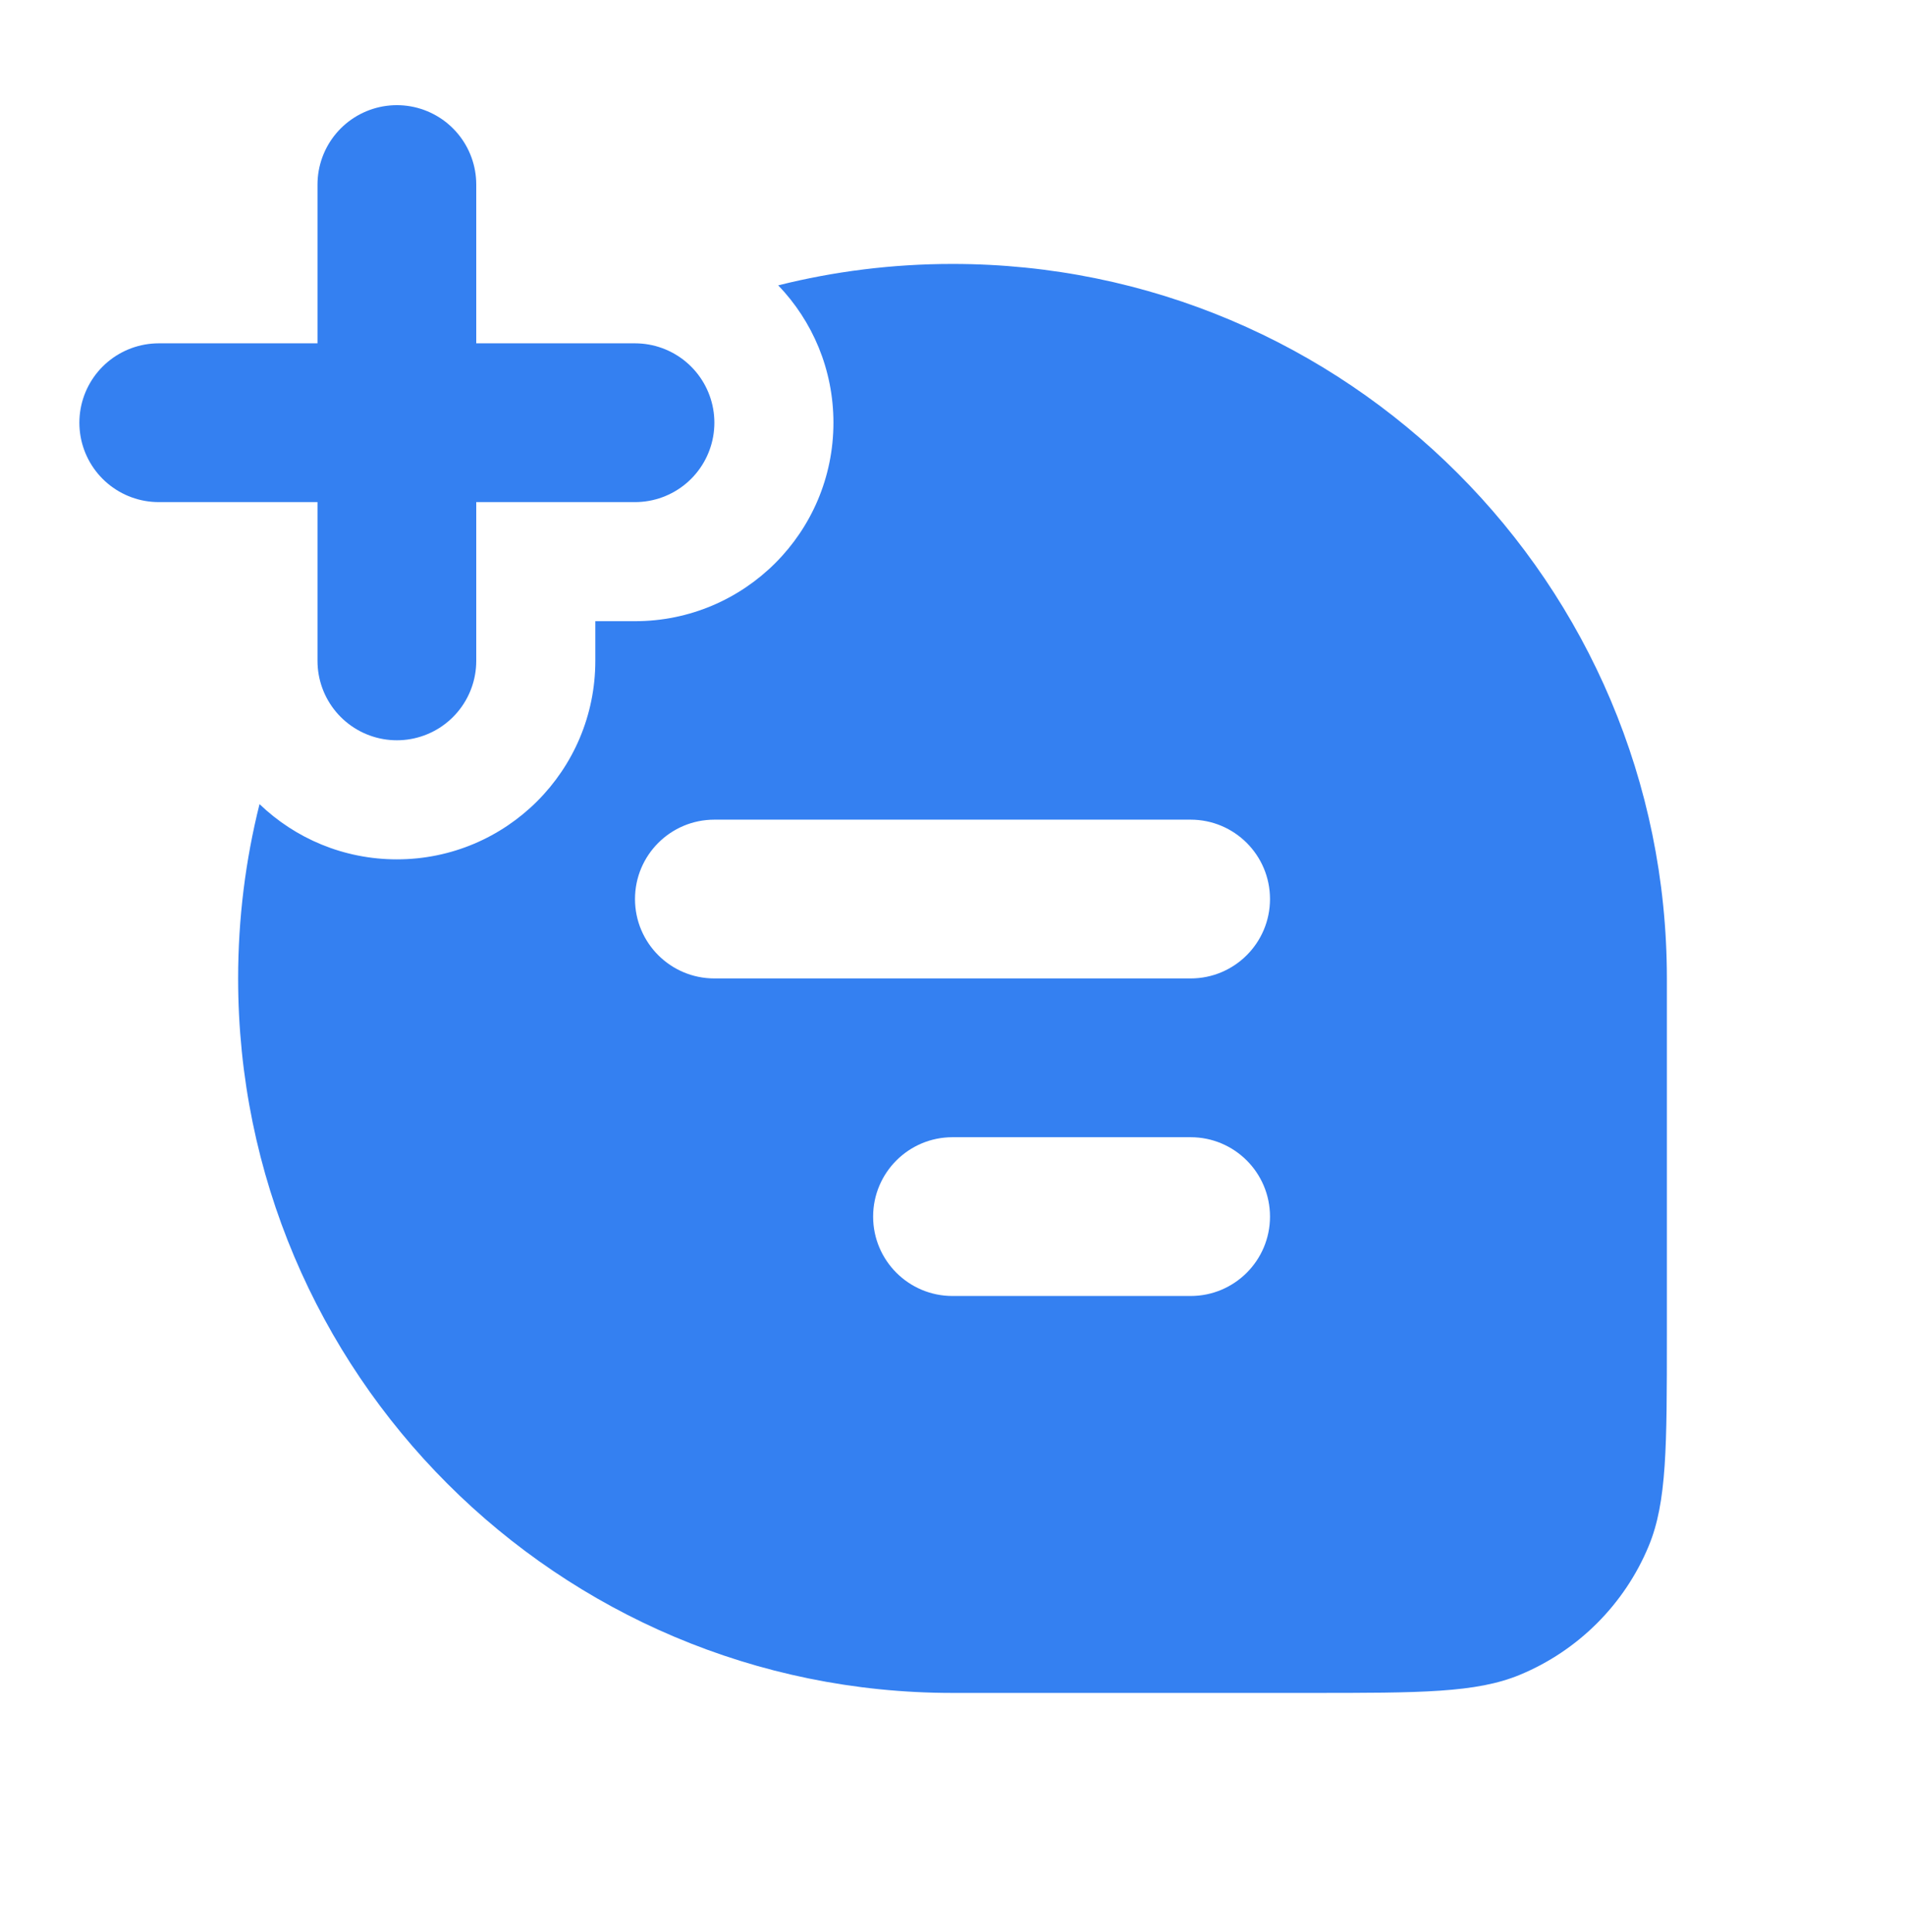 <svg width="72" height="73" viewBox="0 0 72 73" fill="none" xmlns="http://www.w3.org/2000/svg">
<path d="M15 24.974L15 6.974" stroke="#3480F1" stroke-width="6" stroke-linecap="round" stroke-linejoin="round"/>
<path fill-rule="evenodd" clip-rule="evenodd" d="M9.809 30.387C9.281 32.495 9 34.702 9 36.974C9 51.886 21.088 63.974 36 63.974H49.5C53.694 63.974 55.79 63.974 57.444 63.289C59.649 62.375 61.401 60.623 62.315 58.418C63 56.764 63 54.667 63 50.474V36.974C63 22.062 50.912 9.974 36 9.974C33.728 9.974 31.521 10.255 29.413 10.783C30.706 12.13 31.5 13.959 31.5 15.974C31.5 20.116 28.142 23.474 24 23.474H22.5V24.974C22.5 29.116 19.142 32.474 15 32.474C12.986 32.474 11.156 31.68 9.809 30.387ZM27 30.974C25.343 30.974 24 32.317 24 33.974C24 35.631 25.343 36.974 27 36.974H45C46.657 36.974 48 35.631 48 33.974C48 32.317 46.657 30.974 45 30.974H27ZM36 42.974C34.343 42.974 33 44.317 33 45.974C33 47.631 34.343 48.974 36 48.974H45C46.657 48.974 48 47.631 48 45.974C48 44.317 46.657 42.974 45 42.974H36Z" fill="#3480F1"/>
<path d="M6 15.974L24 15.974" stroke="#3480F1" stroke-width="6" stroke-linecap="round" stroke-linejoin="round"/>
</svg>
